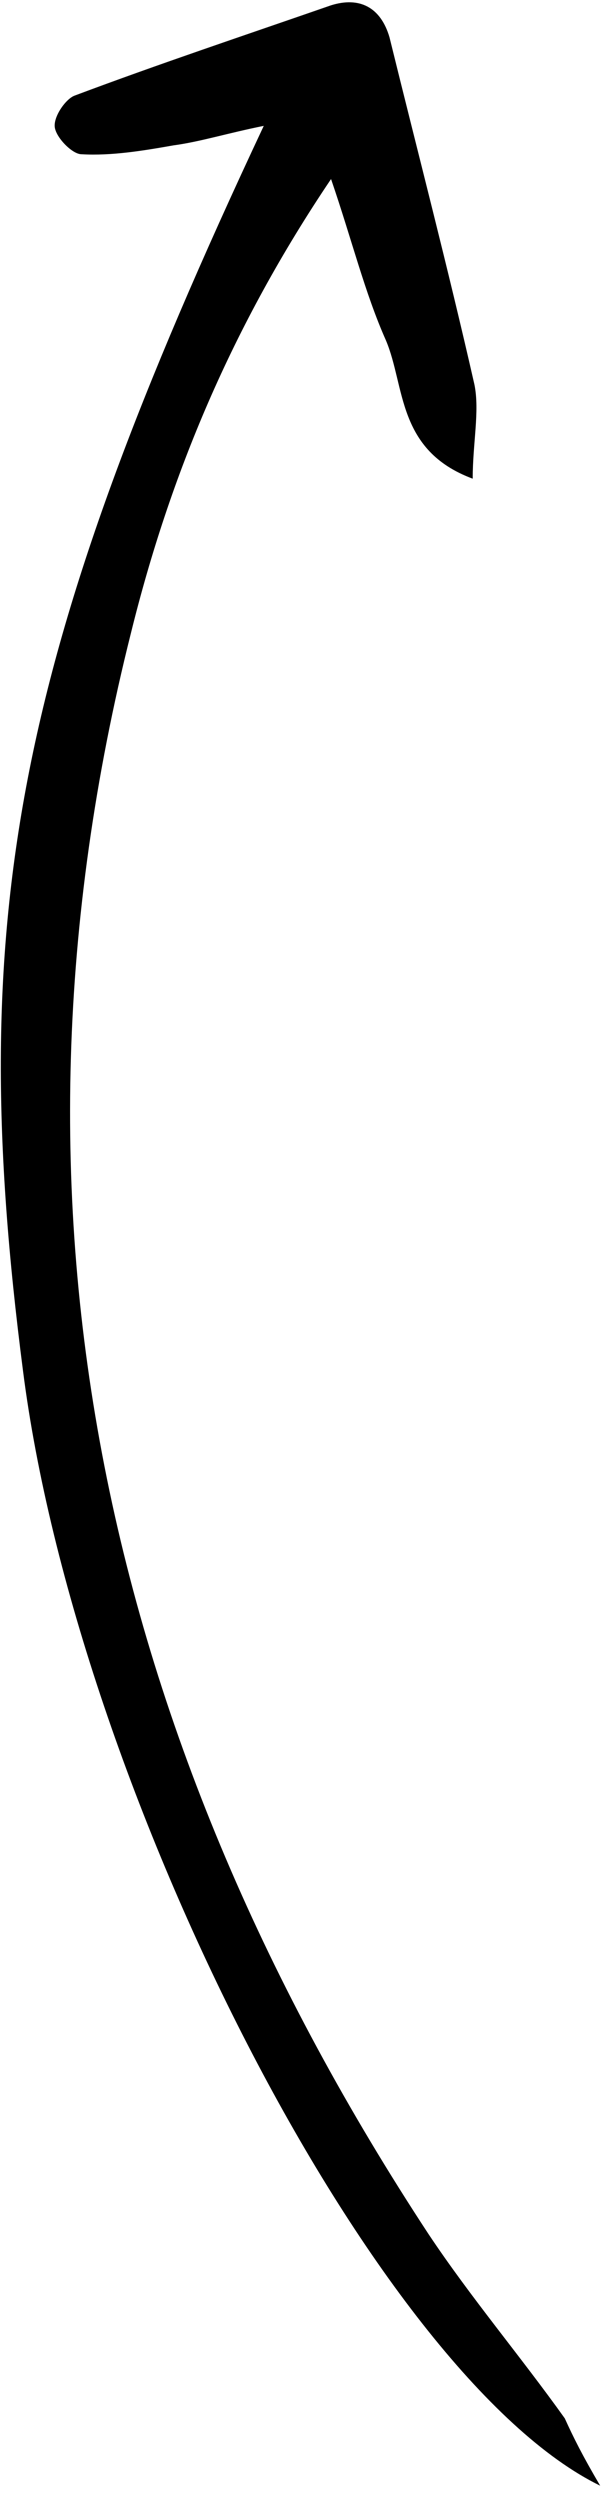 <?xml version="1.0" encoding="UTF-8"?> <svg xmlns="http://www.w3.org/2000/svg" width="34" height="141" viewBox="0 0 34 141" fill="none"><path d="M33.897 140.199C21.197 133.999 4.297 100.899 1.297 77.299C-2.003 51.799 0.797 37.099 14.897 7.099C12.897 7.499 11.297 7.999 9.797 8.199C8.097 8.499 6.297 8.799 4.597 8.699C4.097 8.699 3.197 7.799 3.097 7.199C2.997 6.599 3.697 5.599 4.197 5.399C8.997 3.599 13.797 1.999 18.697 0.299C20.297 -0.201 21.497 0.399 21.997 2.099C23.597 8.599 25.297 15.099 26.797 21.699C27.097 23.199 26.697 24.999 26.697 26.999C22.397 25.399 22.897 21.799 21.797 19.199C20.597 16.499 19.897 13.599 18.697 10.099C13.097 18.399 9.597 26.799 7.397 35.699C-0.803 68.299 5.997 98.299 24.197 125.999C26.597 129.599 29.397 132.899 31.897 136.399C32.397 137.499 32.897 138.499 33.897 140.199Z" fill="black"></path></svg> 